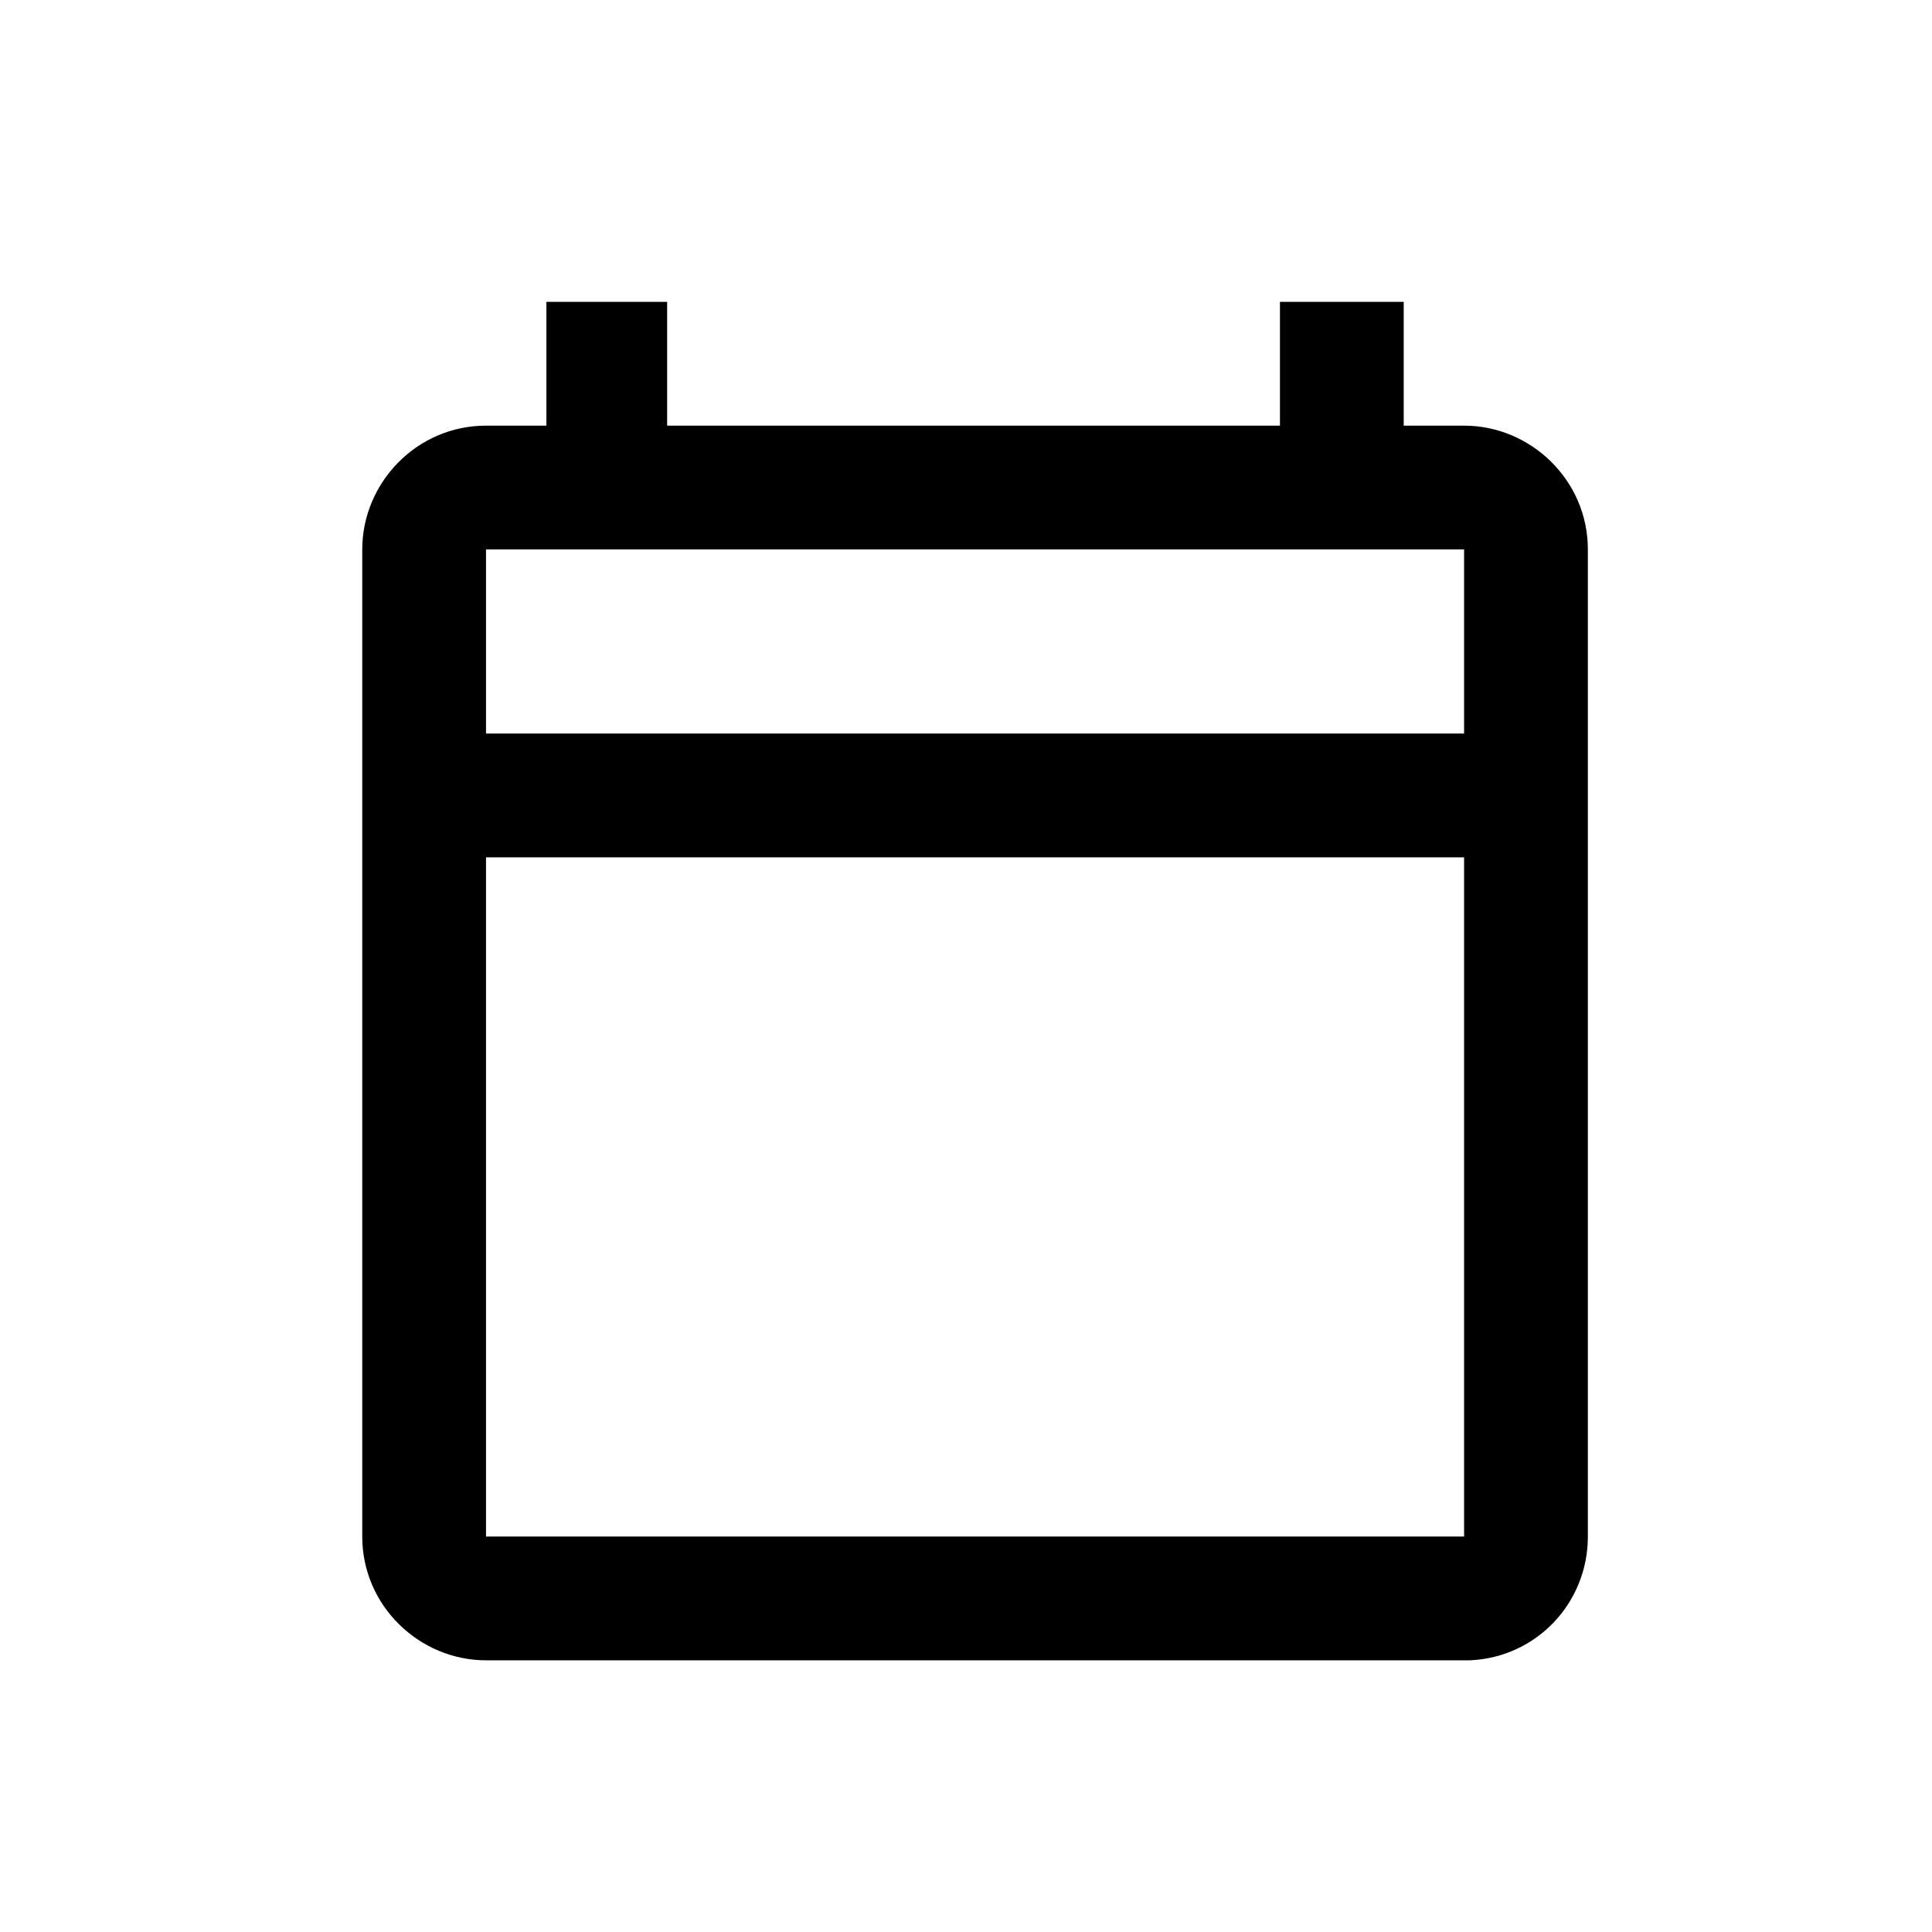 <?xml version="1.0" encoding="utf-8"?>
<!-- Generator: Adobe Illustrator 25.1.0, SVG Export Plug-In . SVG Version: 6.00 Build 0)  -->
<svg version="1.1" id="Слой_1" xmlns="http://www.w3.org/2000/svg" xmlns:xlink="http://www.w3.org/1999/xlink" x="0px" y="0px"
	 viewBox="0 0 64 64" style="enable-background:new 0 0 64 64;" xml:space="preserve">
<style type="text/css">
	.st0{fill:none;}
</style>
<g id="_x2D_Calendar-_x2F_-Simple-Calendar">
	<g id="Simple-Calendar">
		<polygon id="Container" class="st0" points="0,0 64,0 64,64 0,64 		"/>
		<path id="Combined-Shape" d="M22.1,10v4.1h20.3V10h4.1v4.1h2c2.2,0,4.1,1.8,4.1,4.1l0,26h-4.1l0-15.8H16.1v22.5h32.4
			c0-2.2,0-4.5,0-6.7c1.4,0,2.7,0,4.1,0c0,2.2,0,4.5,0,6.7c0,2.2-1.7,4-3.9,4.1l-0.2,0H16.1c-2.2,0-4.1-1.8-4.1-4.1V18.2
			c0-2.2,1.8-4.1,4.1-4.1h2V10H22.1z M48.5,18.2H16.1v6.1h32.4V18.2z"/>
	</g>
</g>
</svg>
